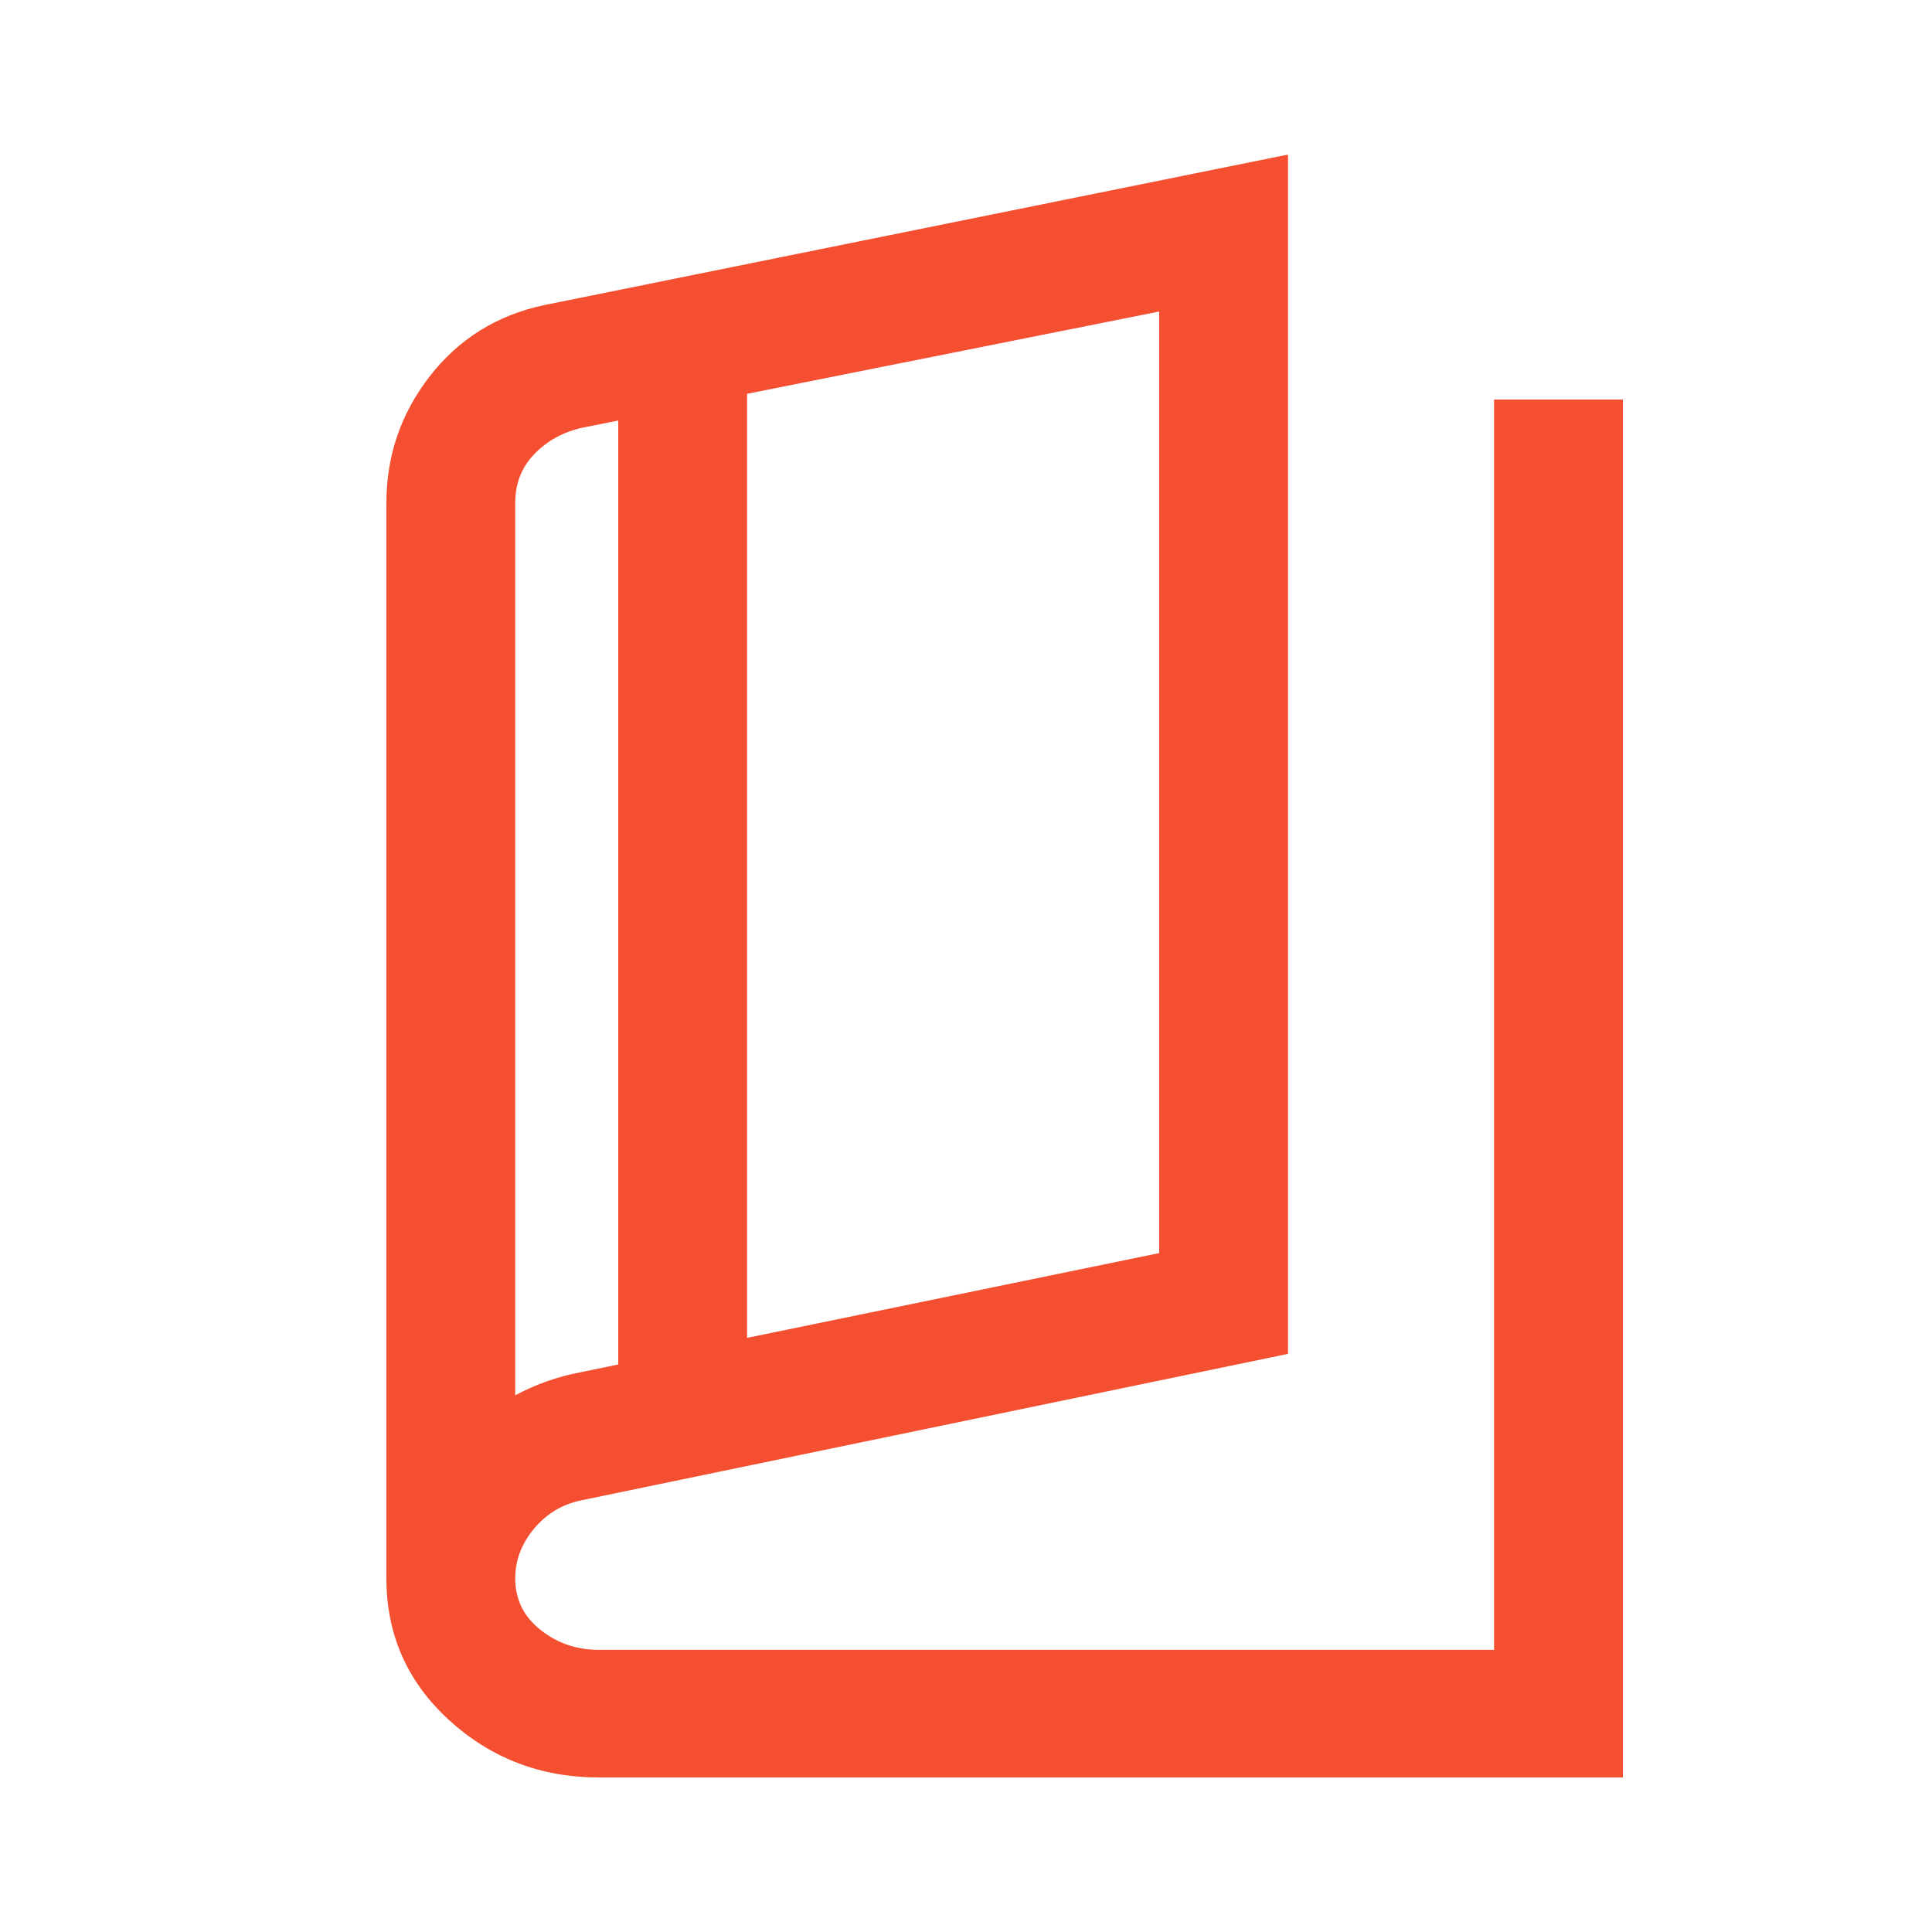 <?xml version="1.0" encoding="UTF-8"?> <svg xmlns="http://www.w3.org/2000/svg" width="25" height="25" viewBox="0 0 25 25" fill="none"><path d="M7.75 23C7 23 6.354 22.753 5.812 22.259C5.271 21.765 5 21.153 5 20.424V6.507C5 5.896 5.188 5.348 5.564 4.865C5.941 4.383 6.433 4.077 7.042 3.948L16.667 2V17.519L7.508 19.417C7.268 19.469 7.067 19.592 6.907 19.785C6.747 19.979 6.667 20.192 6.667 20.424C6.667 20.694 6.775 20.916 6.992 21.089C7.208 21.262 7.461 21.349 7.75 21.349H19.333V5.17H21V23H7.75ZM9.667 17.312L15 16.215V4.031L9.667 5.096V17.312ZM8 17.656V5.442L7.542 5.533C7.292 5.588 7.083 5.701 6.917 5.873C6.75 6.044 6.667 6.256 6.667 6.507V18.055C6.795 17.987 6.93 17.927 7.071 17.876C7.213 17.825 7.358 17.786 7.508 17.758L8 17.656Z" fill="#F44F30"></path></svg> 